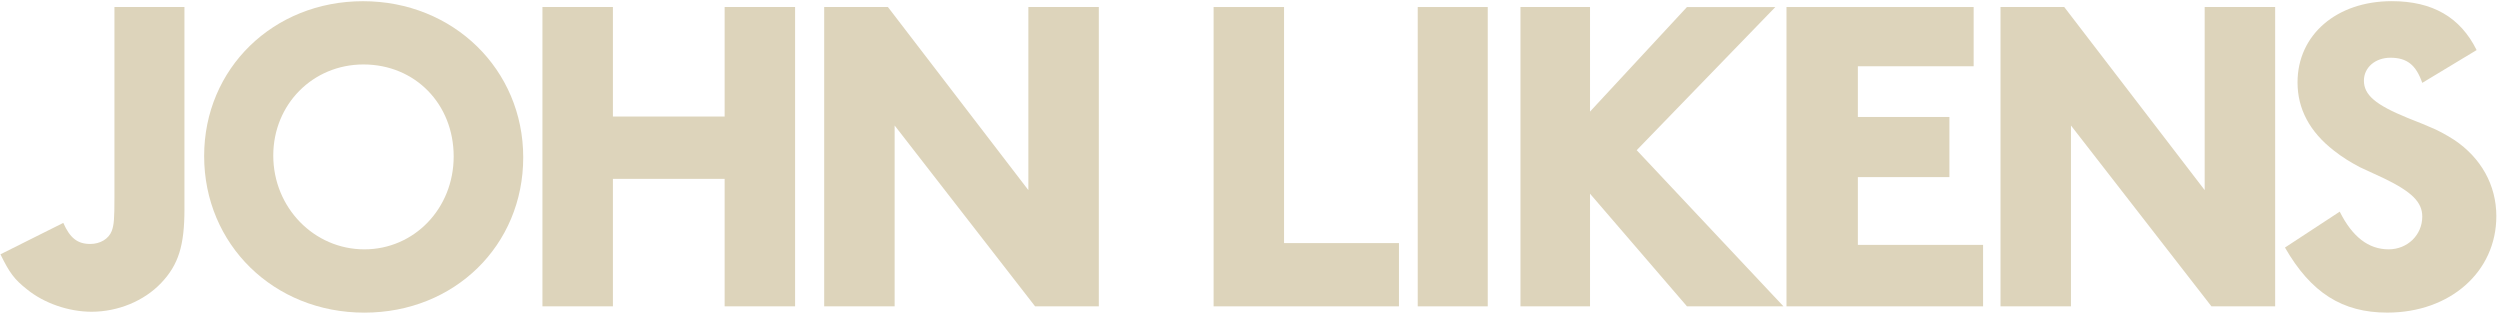 <?xml version="1.0" encoding="utf-8"?>
<!-- Generator: Adobe Illustrator 16.0.0, SVG Export Plug-In . SVG Version: 6.00 Build 0)  -->
<!DOCTYPE svg PUBLIC "-//W3C//DTD SVG 1.1//EN" "http://www.w3.org/Graphics/SVG/1.1/DTD/svg11.dtd">
<svg version="1.1" id="Layer_1" xmlns="http://www.w3.org/2000/svg" xmlns:xlink="http://www.w3.org/1999/xlink" x="0px" y="0px"
	 width="166px" height="21px" viewBox="0 0 166 21" enable-background="new 0 0 166 21" xml:space="preserve">
<g>
	<path fill="#DDD4BB" d="M12.248,13.875c0,2.414-0.387,3.695-1.549,4.917C9.565,19.984,7.838,20.7,6.079,20.7
		c-1.519,0-3.158-0.566-4.291-1.491c-0.834-0.655-1.162-1.101-1.758-2.323L4.203,14.8c0.447,1.014,0.953,1.399,1.788,1.399
		c0.655,0,1.221-0.327,1.43-0.864c0.148-0.416,0.178-0.774,0.178-2.234V0.466h4.648V13.875z"/>
	<path fill="#DDD4BB" d="M24.194,20.759c-6.019,0-10.639-4.529-10.639-10.399c0-5.81,4.59-10.28,10.549-10.28
		c5.99,0,10.638,4.529,10.638,10.37S30.183,20.759,24.194,20.759z M24.134,4.28c-3.367,0-5.989,2.652-5.989,6.049
		c0,3.457,2.711,6.228,6.049,6.228c3.308,0,5.93-2.712,5.93-6.168C30.124,6.903,27.561,4.28,24.134,4.28z"/>
	<path fill="#DDD4BB" d="M52.794,20.341h-4.678v-8.462h-7.419v8.462h-4.679V0.466h4.679v7.271h7.419V0.466h4.678V20.341z"/>
	<path fill="#DDD4BB" d="M72.962,20.341H68.73L59.404,8.333v12.007h-4.678V0.466h4.231l9.326,12.158V0.466h4.679V20.341z"/>
	<path fill="#DDD4BB" d="M85.261,16.141h7.63v4.2H80.583V0.466h4.678V16.141z"/>
	<path fill="#DDD4BB" d="M98.786,20.341h-4.649V0.466h4.649V20.341z"/>
	<path fill="#DDD4BB" d="M108.677,9.972l9.745,10.369h-6.407l-6.438-7.479v7.479h-4.618V0.466h4.618V7.41l6.438-6.943h5.869
		L108.677,9.972z"/>
	<path fill="#DDD4BB" d="M131.05,4.4h-7.688v3.367h6.079v3.993h-6.079v4.5h8.314v4.081h-13.053V0.466h12.427V4.4z"/>
	<path fill="#DDD4BB" d="M151.07,20.341h-4.231l-9.327-12.007v12.007h-4.678V0.466h4.231l9.326,12.158V0.466h4.679V20.341z"/>
	<path fill="#DDD4BB" d="M160.838,5.502c-0.416-1.192-1.013-1.669-2.115-1.669c-1.014,0-1.759,0.656-1.759,1.52
		c0,0.954,0.775,1.609,2.892,2.473c0.834,0.328,1.341,0.537,1.461,0.596c0.535,0.208,1.07,0.506,1.638,0.864
		c1.787,1.192,2.802,3.009,2.802,5.065c0,3.695-3.069,6.406-7.242,6.406c-2.979,0-5.064-1.311-6.793-4.32l3.636-2.384
		c0.834,1.668,1.906,2.503,3.246,2.503c1.253,0,2.235-0.954,2.235-2.176c0-0.953-0.685-1.638-2.531-2.532
		c-0.984-0.447-1.521-0.715-1.609-0.745c-0.566-0.298-1.163-0.656-1.728-1.103c-1.611-1.251-2.415-2.771-2.415-4.53
		c0-3.158,2.593-5.393,6.258-5.393c2.712,0,4.559,1.073,5.633,3.248L160.838,5.502z"/>
</g>
</svg>
